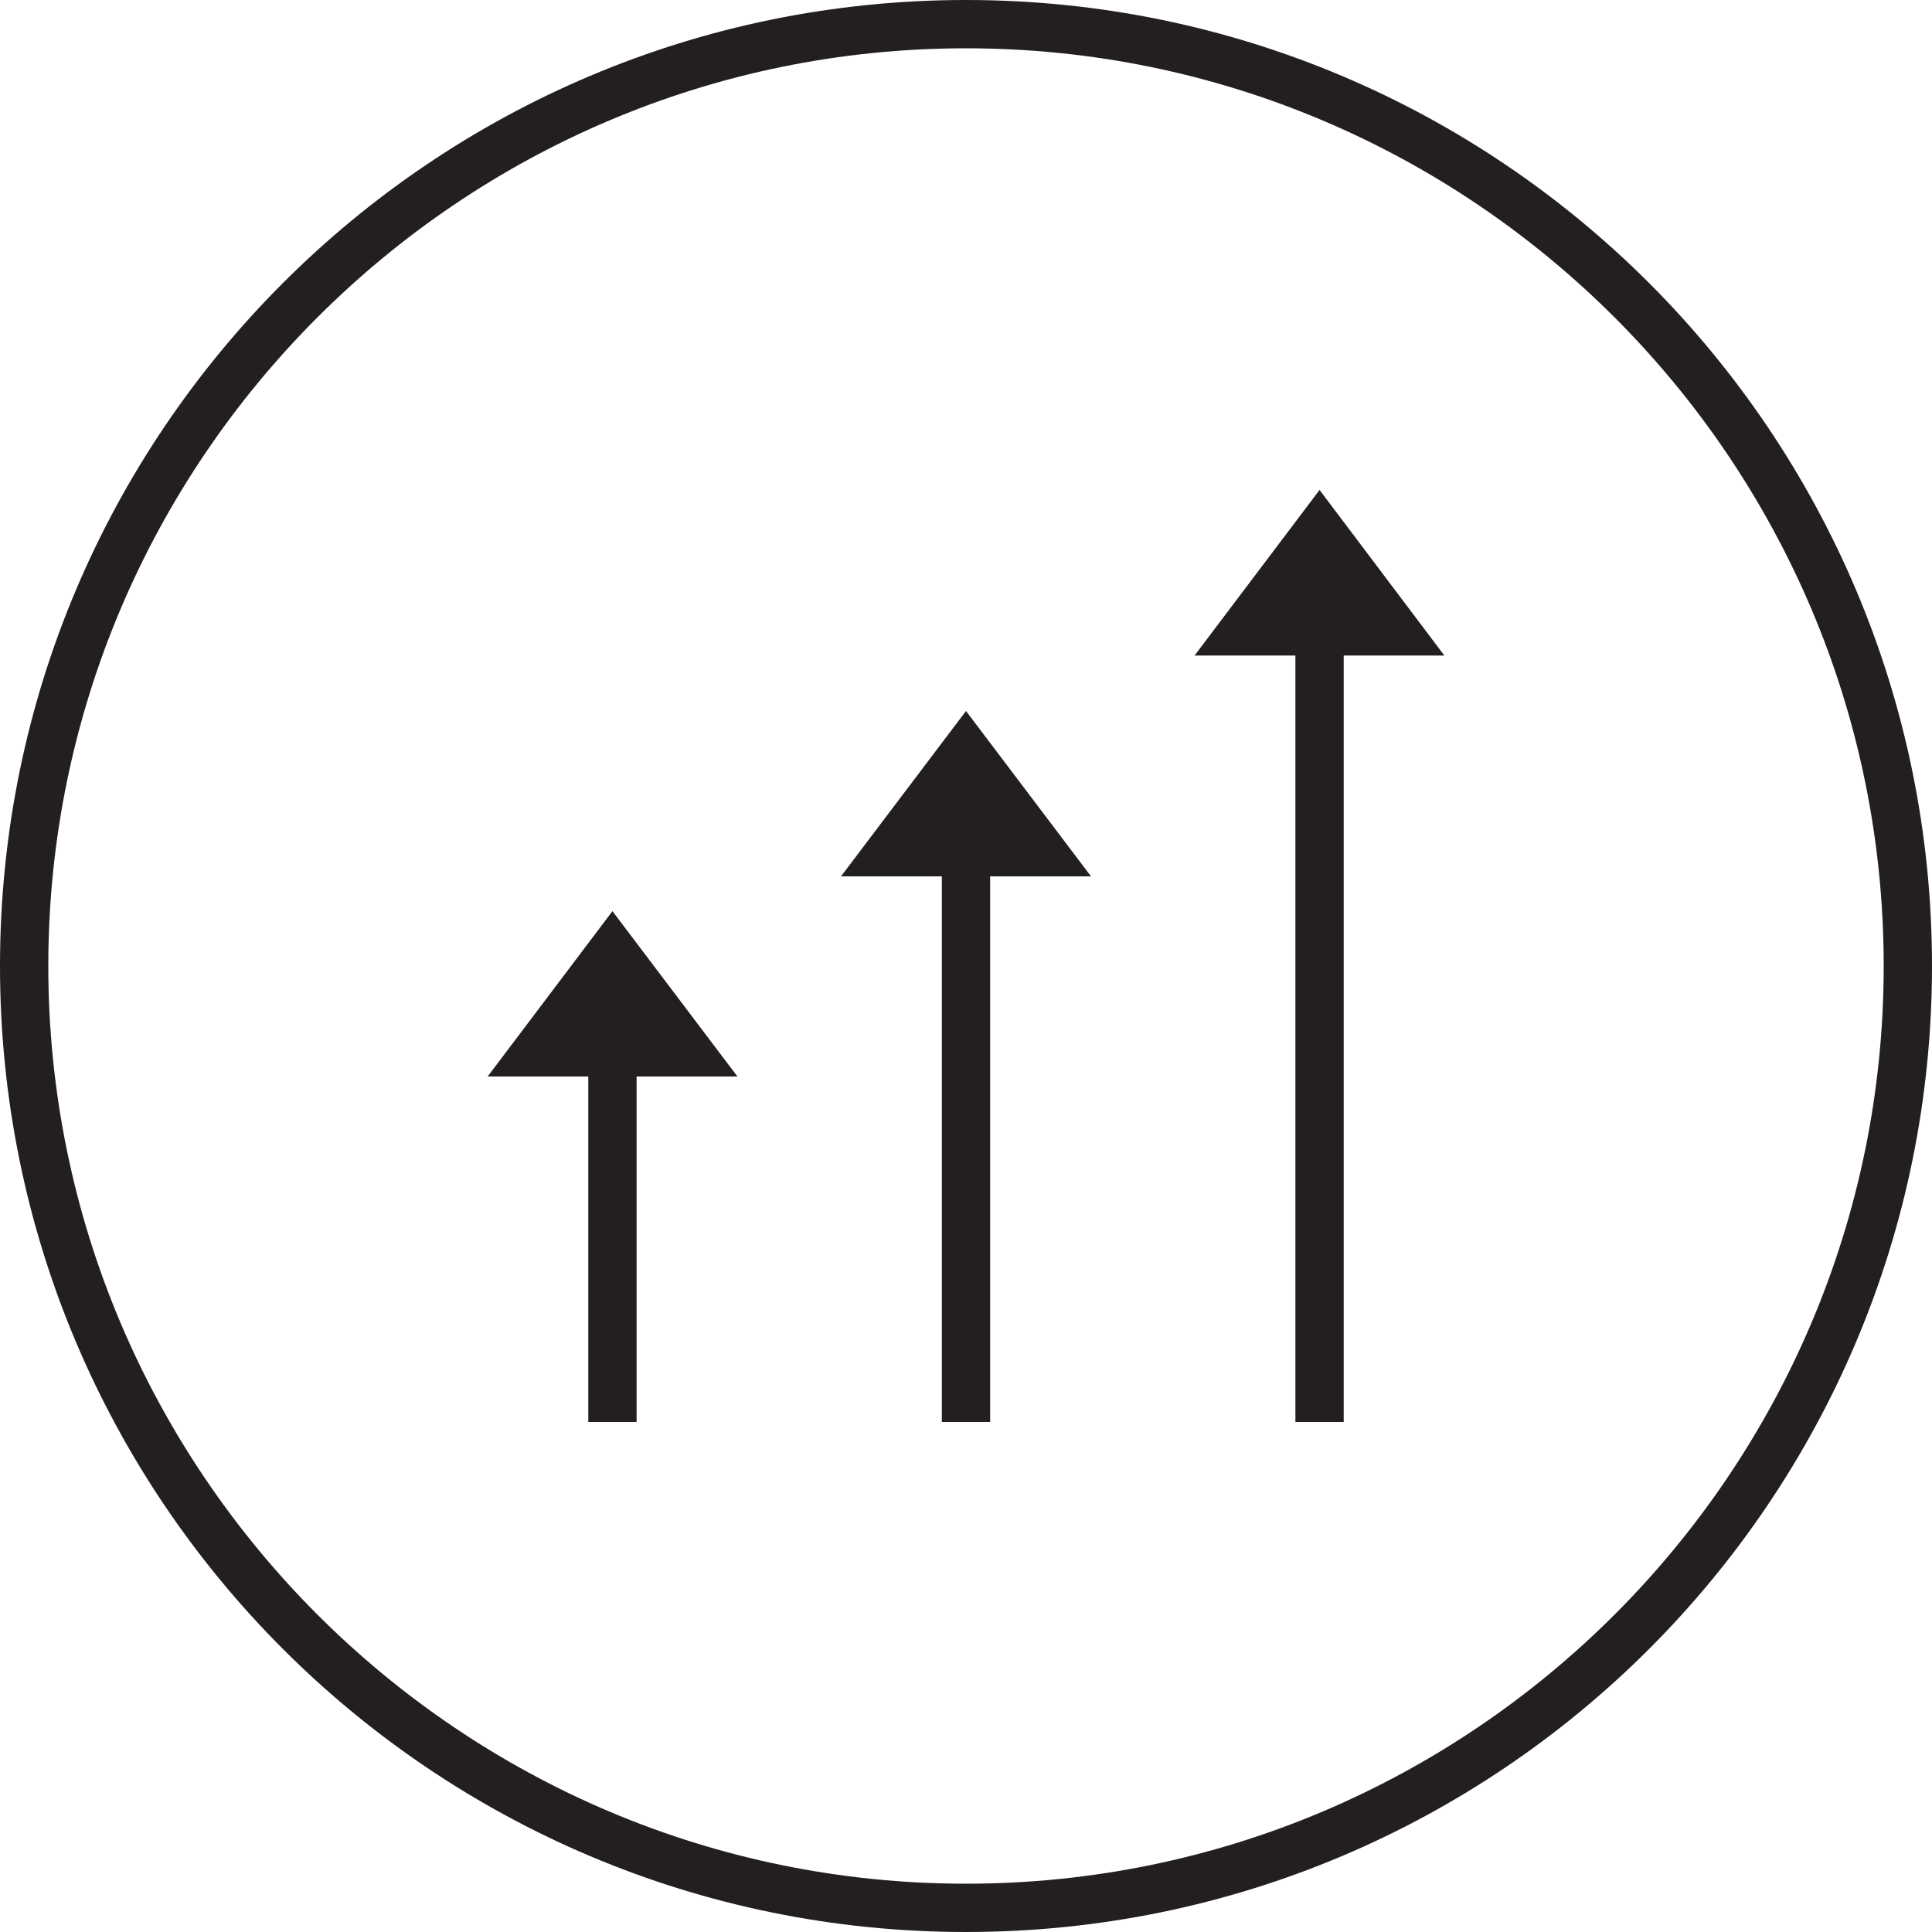 <?xml version="1.0" encoding="utf-8"?>
<!-- Generator: Adobe Illustrator 25.4.1, SVG Export Plug-In . SVG Version: 6.00 Build 0)  -->
<svg version="1.1" id="Icon" xmlns="http://www.w3.org/2000/svg" xmlns:xlink="http://www.w3.org/1999/xlink" x="0px" y="0px"
	 viewBox="0 0 100 100" style="enable-background:new 0 0 100 100;" xml:space="preserve">
<style type="text/css">
	.st0{fill:#231F20;}
</style>
<g>
	<path class="st0" d="M50,0C22.39,0,0,22.39,0,50c0,27.61,22.39,50,50,50c27.61,0,50-22.39,50-50C100,22.39,77.61,0,50,0z M50,97.5
		C23.81,97.5,2.5,76.19,2.5,50S23.81,2.5,50,2.5S97.5,23.81,97.5,50S76.19,97.5,50,97.5z"/>
	<polygon class="st0" points="31.7,47.16 25.24,55.72 30.45,55.72 30.45,73.6 32.95,73.6 32.95,55.72 38.17,55.72 	"/>
	<polygon class="st0" points="50,36.8 43.53,45.36 48.75,45.36 48.75,73.6 51.25,73.6 51.25,45.36 56.47,45.36 	"/>
	<polygon class="st0" points="68.3,25.36 61.83,33.93 67.05,33.93 67.05,73.6 69.55,73.6 69.55,33.93 74.76,33.93 	"/>
</g>
</svg>
